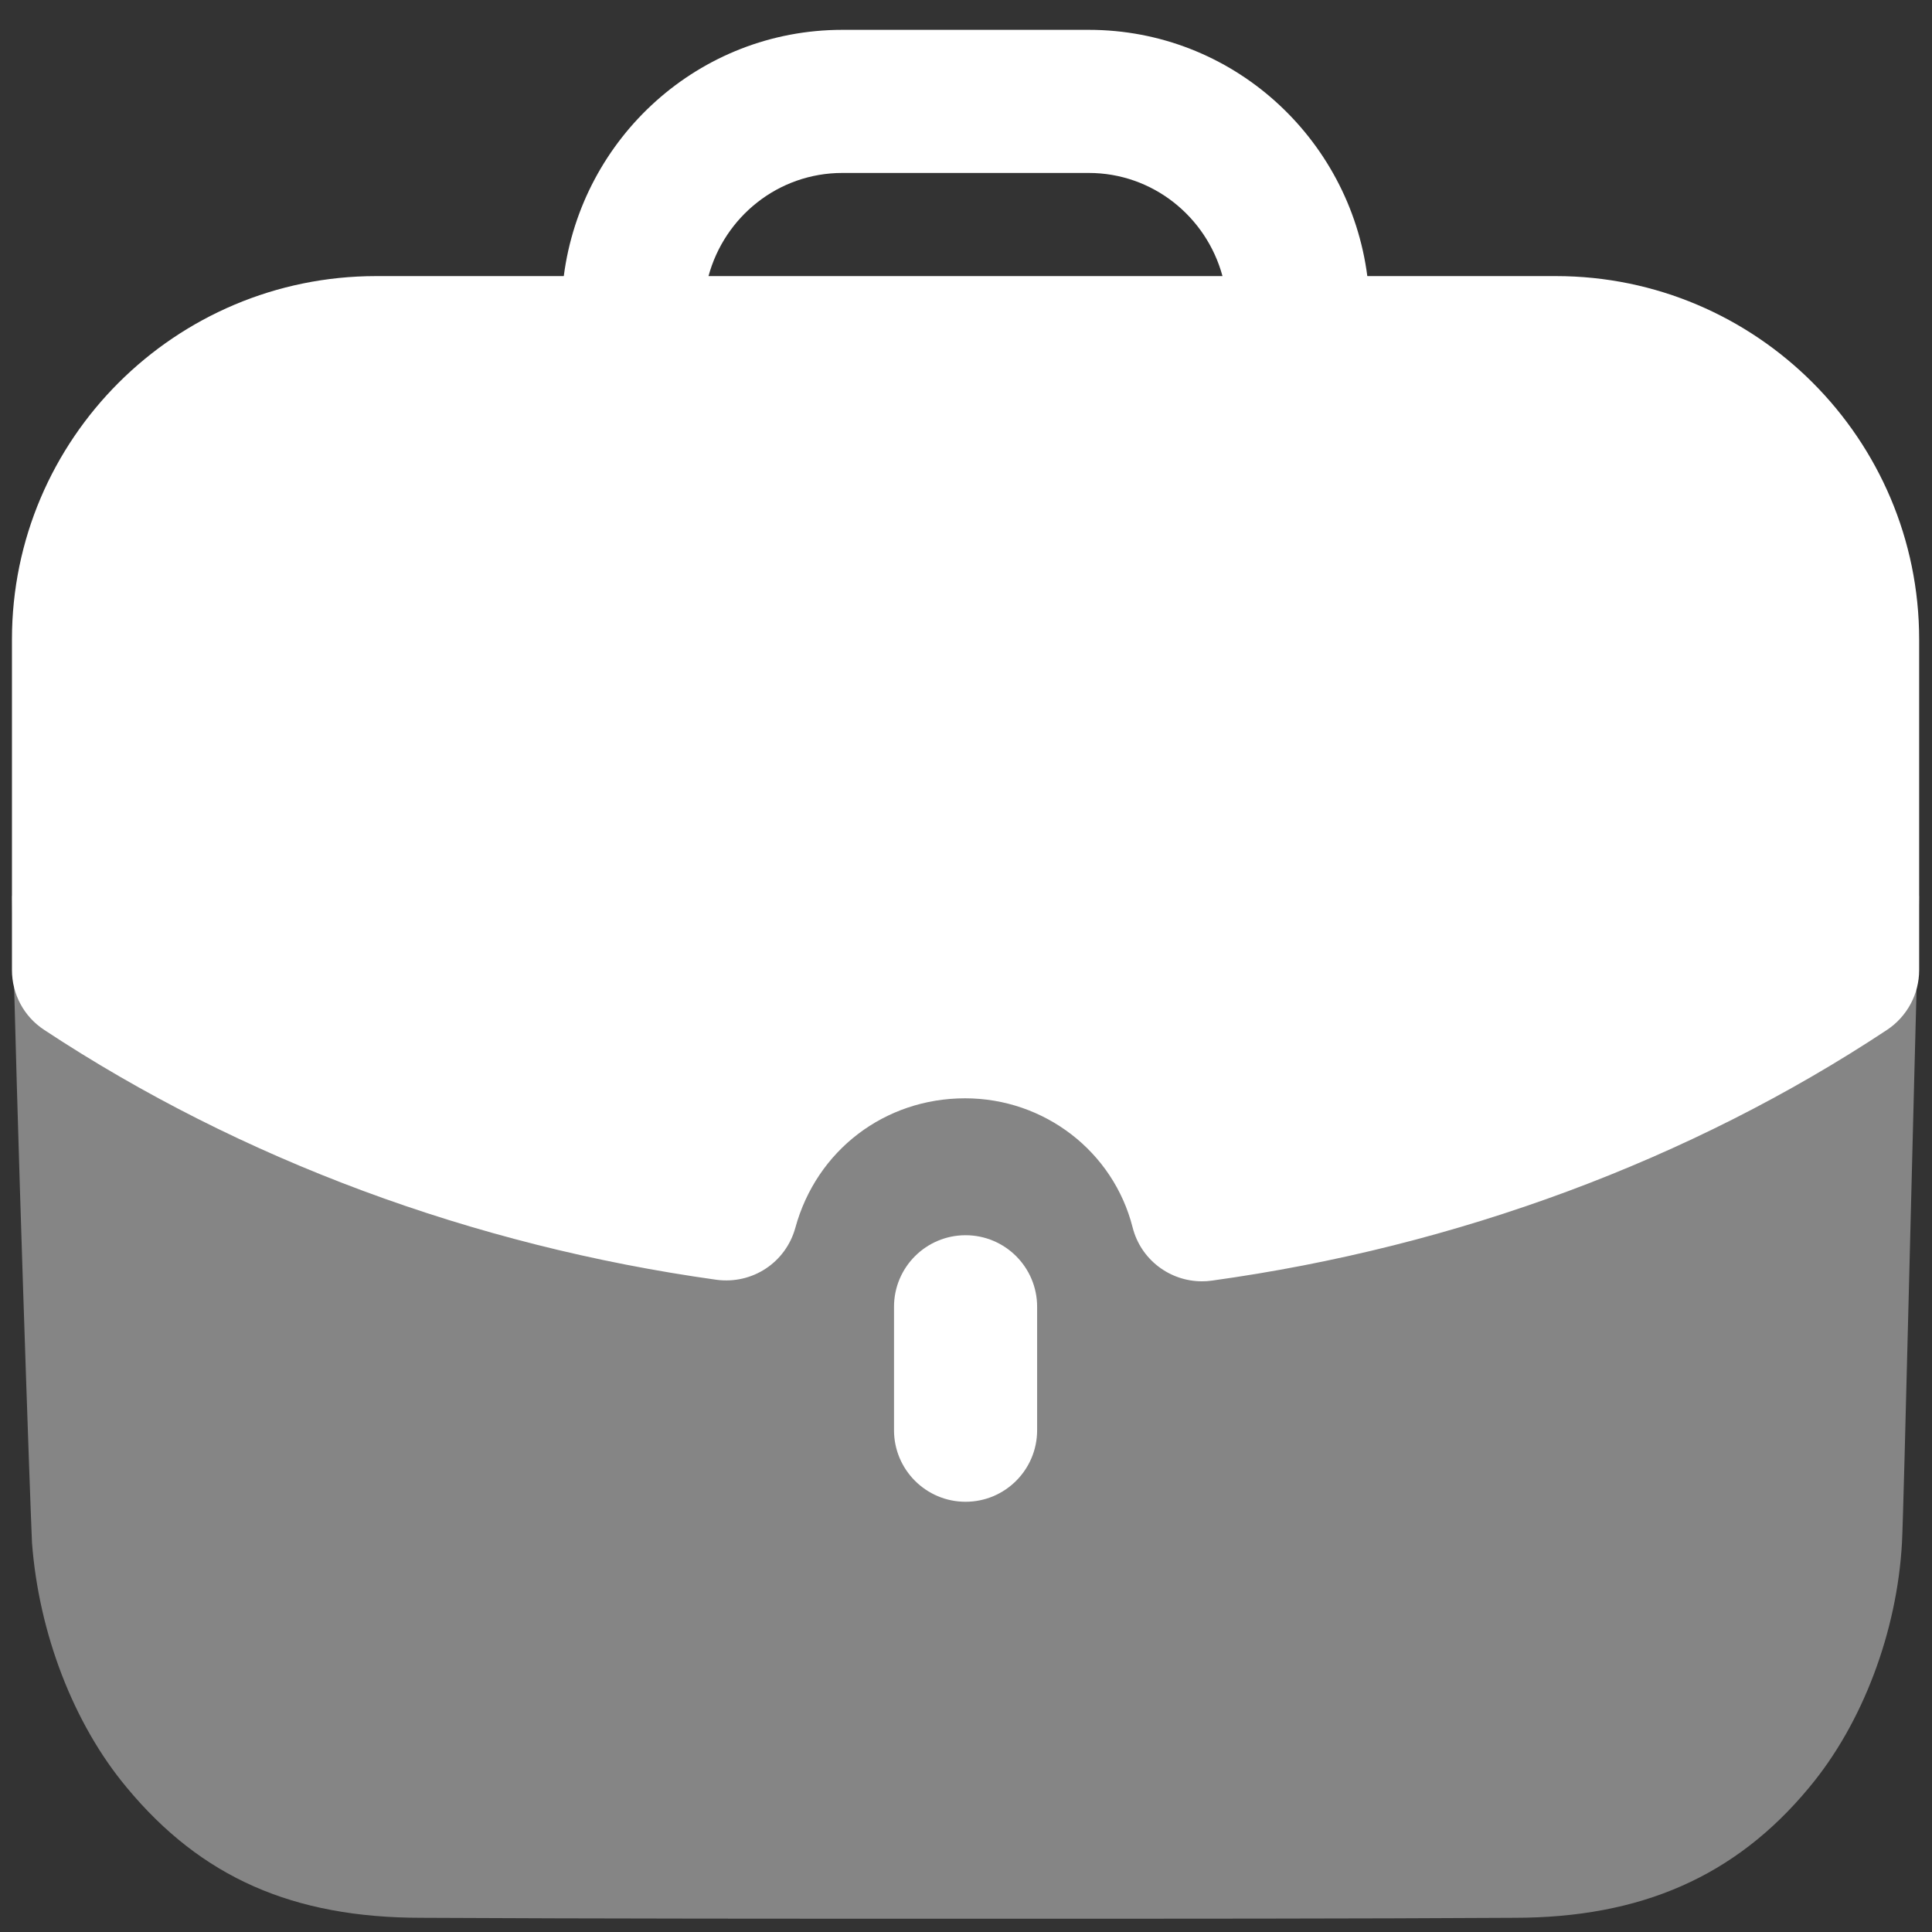 <svg width="54" height="54" viewBox="0 0 54 54" fill="none" xmlns="http://www.w3.org/2000/svg">
<rect x="0" y="0" width="54" height="54" fill="#333333" stroke="none"/>
<path opacity="0.4" d="M0.334 25.043C0.467 31.277 0.841 41.941 0.894 43.117C1.083 45.632 2.046 48.173 3.545 49.965C5.63 52.48 8.198 53.603 11.779 53.603C16.729 53.629 22.185 53.629 27.483 53.629C32.803 53.629 37.966 53.629 42.326 53.603C45.857 53.603 48.505 52.451 50.563 49.965C52.062 48.173 53.025 45.605 53.161 43.117C53.214 42.128 53.481 30.552 53.641 25.043H0.334Z" fill="white"/>
<path d="M24.988 36.525V39.975C24.988 41.079 25.884 41.975 26.988 41.975C28.092 41.975 28.988 41.079 28.988 39.975V36.525C28.988 35.42 28.092 34.525 26.988 34.525C25.884 34.525 24.988 35.42 24.988 36.525Z" fill="white"/>
<path d="M30.43 0.834C34.433 0.834 37.715 3.845 38.217 7.717H43.489C49.086 7.717 53.641 12.272 53.641 17.872V27.114C53.641 27.786 53.302 28.413 52.745 28.784C47.246 32.424 40.718 34.848 33.87 35.794C33.777 35.808 33.686 35.813 33.595 35.813C32.691 35.813 31.883 35.202 31.657 34.306C31.118 32.184 29.19 30.698 26.974 30.698C24.729 30.698 22.822 32.152 22.23 34.317C21.963 35.285 21.033 35.904 20.025 35.77C13.222 34.821 6.721 32.408 1.233 28.784C0.67 28.416 0.334 27.786 0.334 27.114V17.872C0.334 12.272 4.899 7.717 10.513 7.717H15.758C16.259 3.845 19.539 0.834 23.545 0.834H30.43ZM30.43 4.834H23.545C21.75 4.834 20.251 6.061 19.803 7.717H34.169C33.721 6.061 32.222 4.834 30.43 4.834Z" fill="white"/>
</svg>
